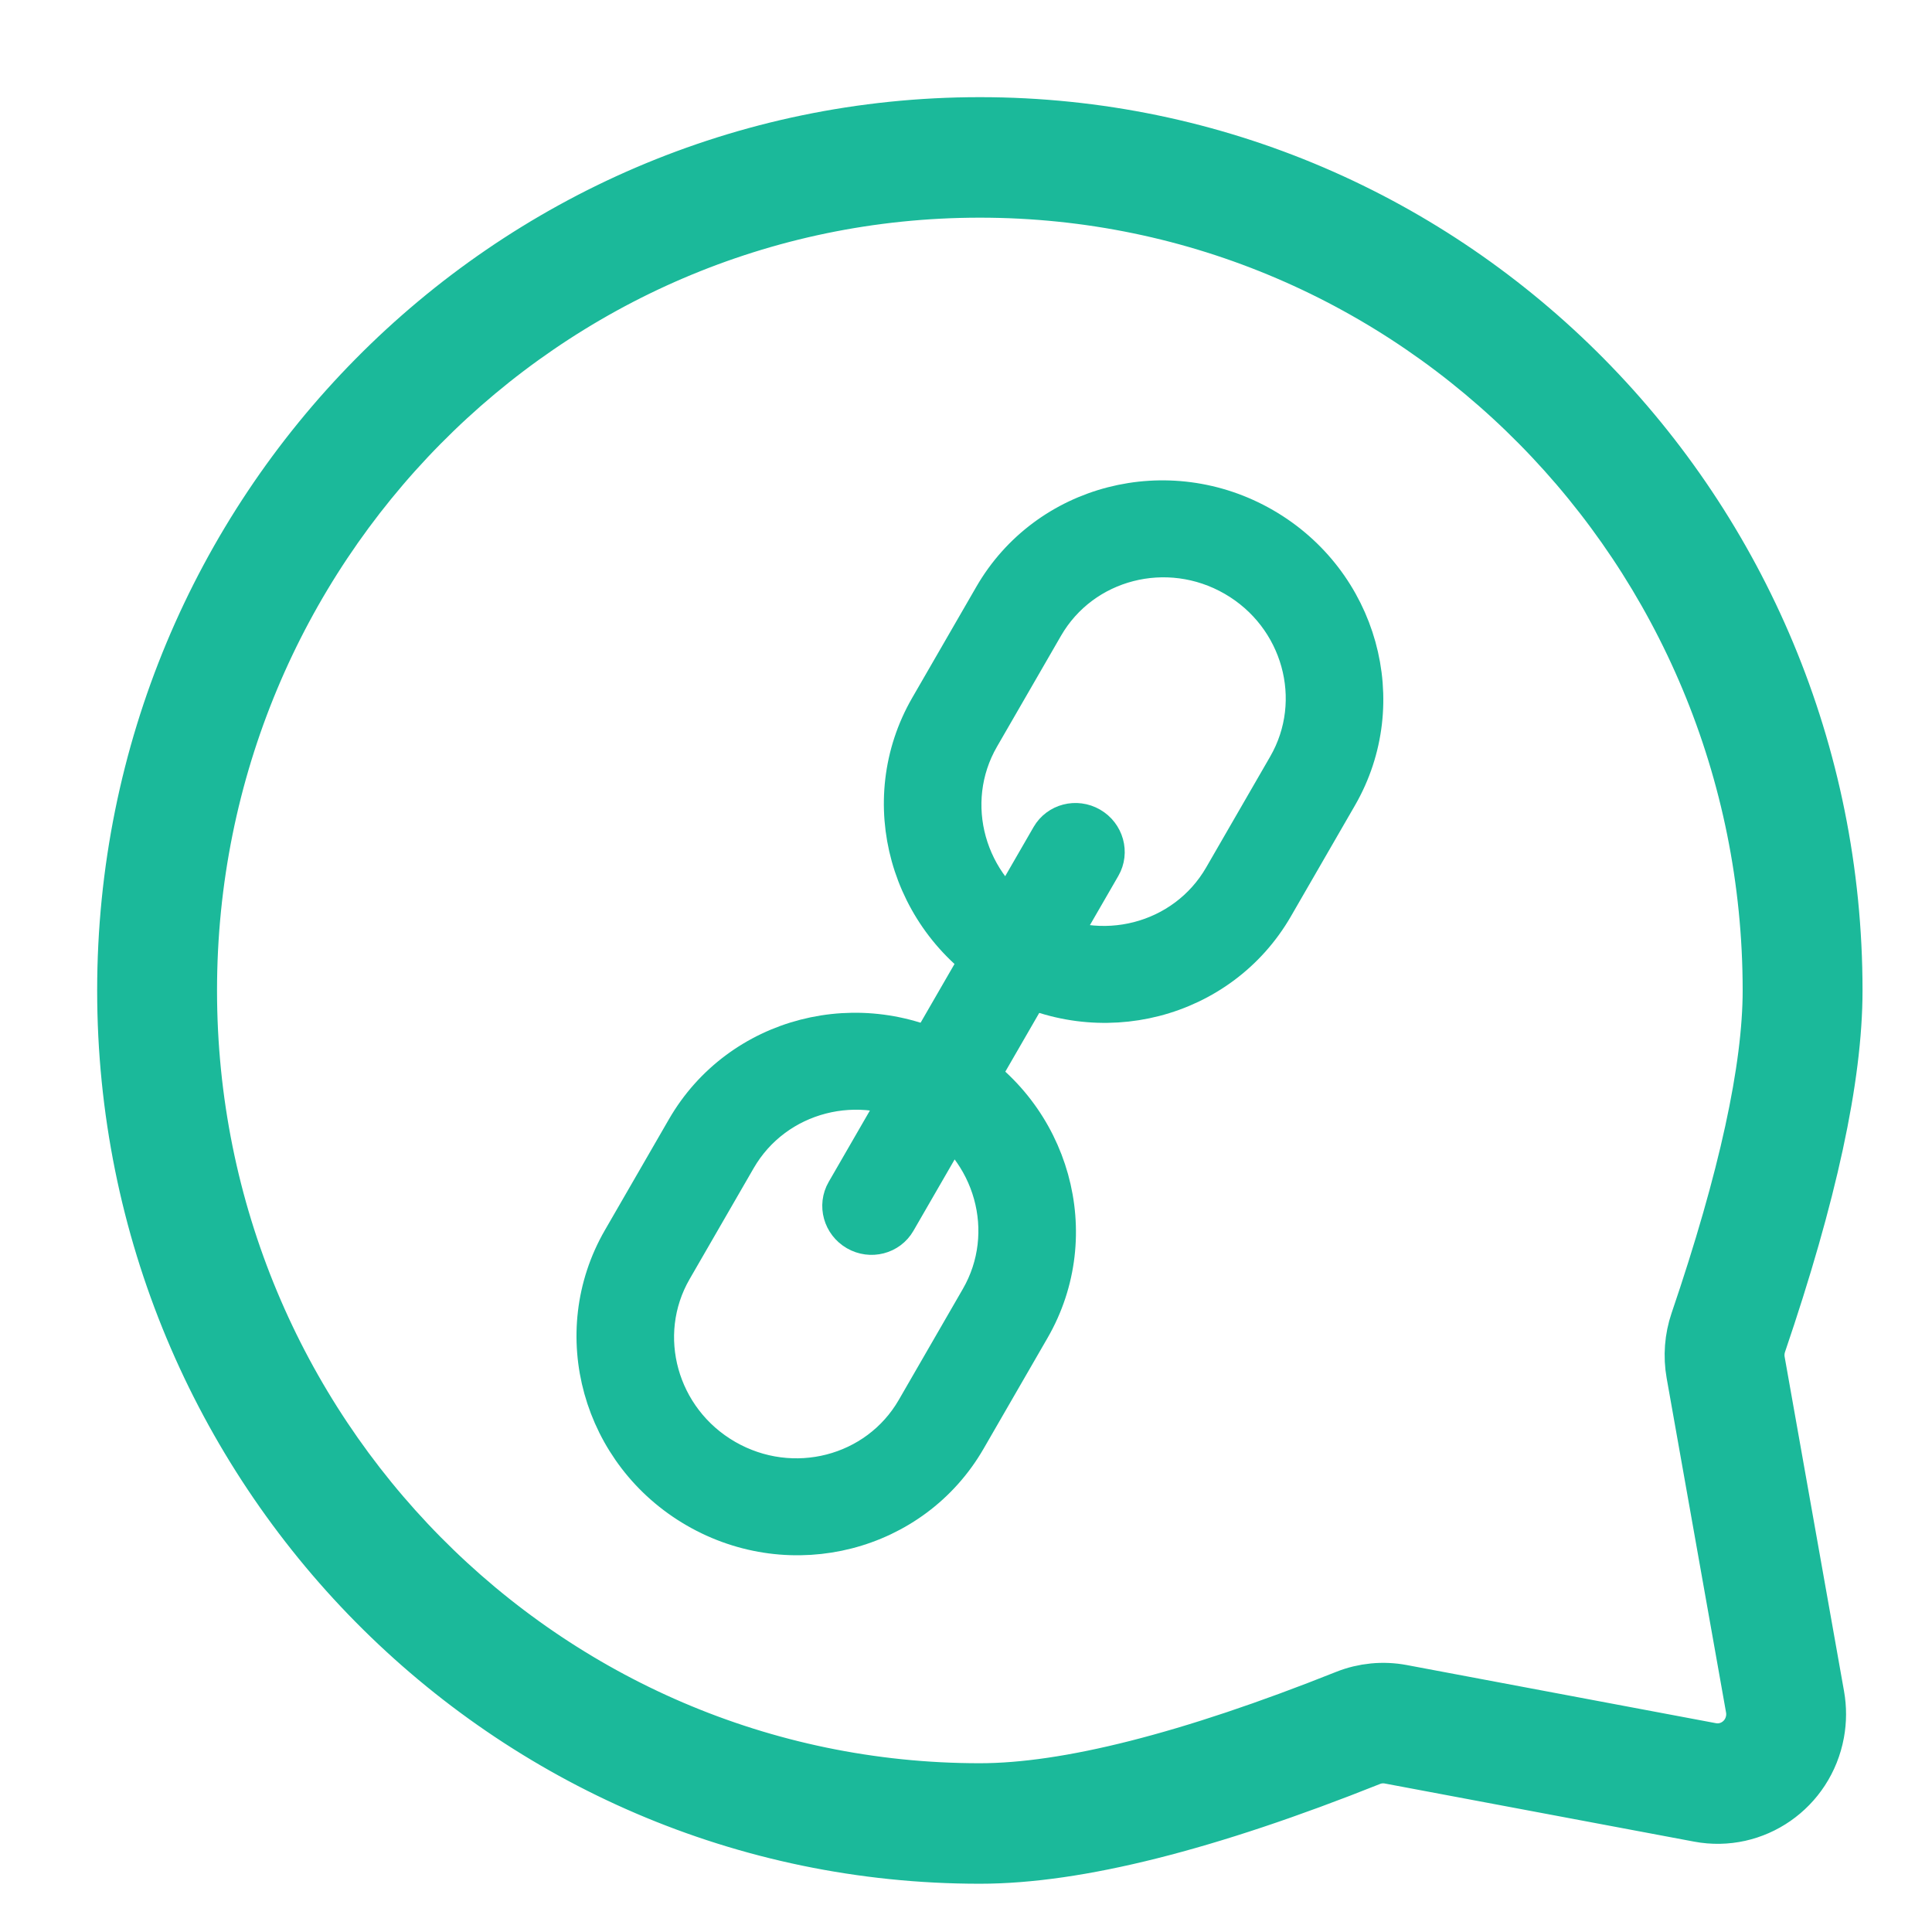 <?xml version="1.0" encoding="UTF-8"?>
<svg width="48px" height="48px" viewBox="0 0 48 48" version="1.1" xmlns="http://www.w3.org/2000/svg" xmlns:xlink="http://www.w3.org/1999/xlink">
    <!-- Generator: Sketch 61 (89581) - https://sketch.com -->
    <title>icon_link</title>
    <desc>Created with Sketch.</desc>
    <g id="icon_link" stroke="none" stroke-width="1" fill="none" fill-rule="evenodd">
        <g transform="translate(3, 3)" fill="#1BB99A" fill-rule="nonzero" stroke="#1BB99A">
            <path d="M21.344,42.687 C19.208,42.687 16.311,42.058 12.634,40.806 C12.459,40.747 12.273,40.733 12.092,40.765 L3.783,42.241 C3.501,42.291 3.212,42.29 2.93,42.238 C1.642,42.002 0.792,40.779 1.032,39.508 L2.476,31.823 C2.513,31.627 2.494,31.425 2.42,31.239 C0.809,27.2 0,23.997 0,21.607 C0,9.965 9.556,0.527 21.344,0.527 C33.131,0.527 42.687,9.965 42.687,21.607 C42.687,33.249 33.131,42.687 21.344,42.687 Z M21.344,41.409 C32.417,41.409 41.393,32.544 41.393,21.607 C41.393,10.67 32.417,1.805 21.344,1.805 C10.27,1.805 1.294,10.67 1.294,21.607 C1.294,23.806 2.067,26.868 3.623,30.771 C3.786,31.179 3.829,31.625 3.748,32.057 L2.303,39.741 C2.195,40.319 2.581,40.875 3.166,40.982 C3.294,41.006 3.426,41.006 3.554,40.983 L11.863,39.507 C12.261,39.437 12.672,39.468 13.055,39.598 C16.609,40.808 19.378,41.409 21.344,41.409 Z" id="Oval-3" stroke-width="1.7" transform="translate(21.344, 21.607) rotate(-90) translate(-21.344, -21.607) "></path>
            <path d="M25.164,10.722 C23.272,10.722 21.738,12.227 21.738,14.083 L21.738,17.265 C21.738,19.121 23.272,20.626 25.164,20.626 C27.056,20.626 28.589,19.121 28.589,17.265 L28.589,14.083 C28.589,12.227 27.056,10.722 25.164,10.722 Z M25.164,9.171 C27.929,9.171 30.17,11.37 30.17,14.083 L30.17,17.265 C30.17,19.978 27.929,22.177 25.164,22.177 C22.399,22.177 20.157,19.978 20.157,17.265 L20.157,14.083 C20.157,11.37 22.399,9.171 25.164,9.171 Z" id="Rectangle-5" stroke-width="0.85" transform="translate(25.164, 15.674) rotate(-330) translate(-25.164, -15.674) "></path>
            <path d="M17.527,23.949 C15.635,23.949 14.102,25.454 14.102,27.31 L14.102,30.492 C14.102,32.348 15.635,33.853 17.527,33.853 C19.419,33.853 20.953,32.348 20.953,30.492 L20.953,27.31 C20.953,25.454 19.419,23.949 17.527,23.949 Z M17.527,22.398 C20.292,22.398 22.534,24.597 22.534,27.31 L22.534,30.492 C22.534,33.205 20.292,35.404 17.527,35.404 C14.762,35.404 12.521,33.205 12.521,30.492 L12.521,27.31 C12.521,24.597 14.762,22.398 17.527,22.398 Z" id="Rectangle-5-Copy" stroke-width="0.85" transform="translate(17.527, 28.901) rotate(-330) translate(-17.527, -28.901) "></path>
            <path d="M20.396,17.472 C20.396,17.044 20.75,16.697 21.186,16.697 C21.623,16.697 21.977,17.044 21.977,17.472 L21.977,27.654 C21.977,28.083 21.623,28.43 21.186,28.43 C20.75,28.43 20.396,28.083 20.396,27.654 L20.396,17.472 Z" id="Line-2" stroke-width="0.85" transform="translate(21.186, 22.563) rotate(-330) translate(-21.186, -22.563) "></path>
        </g>
    </g>
</svg>